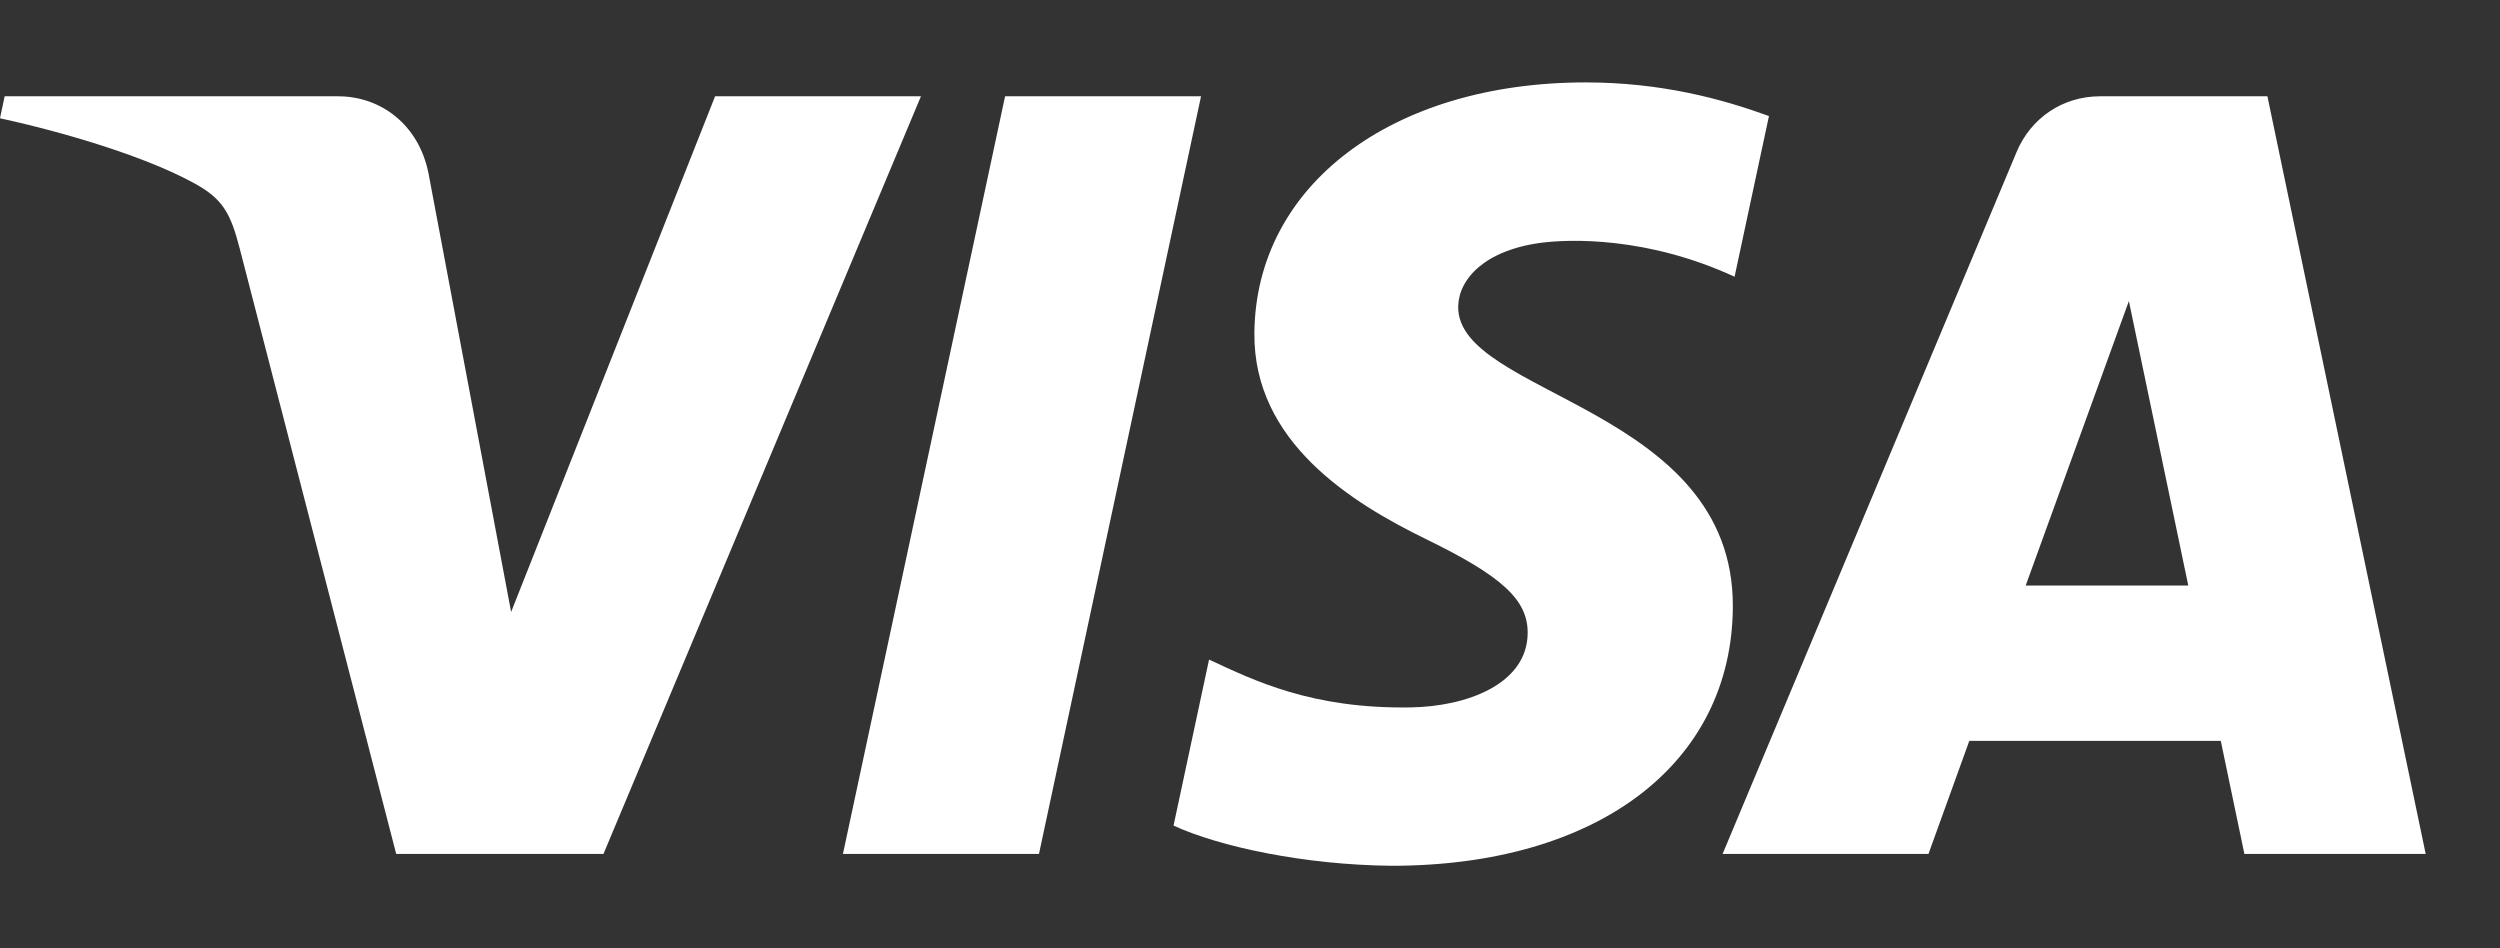 <?xml version="1.0" encoding="UTF-8"?> <svg xmlns="http://www.w3.org/2000/svg" width="29" height="11" viewBox="0 0 29 11" fill="none"><rect x="0" y="0" width="29" height="11" fill="#333333" stroke="none"/><path d="M13.932 1.117L12.052 9.906H9.778L11.659 1.117H13.932ZM23.498 6.792L24.695 3.492L25.384 6.792H23.498ZM26.035 9.906H28.138L26.302 1.117H24.361C23.925 1.117 23.557 1.371 23.393 1.762L19.982 9.906H22.37L22.844 8.594H25.761L26.035 9.906ZM20.101 7.036C20.11 4.717 16.893 4.589 16.915 3.553C16.922 3.237 17.223 2.902 17.879 2.816C18.206 2.774 19.103 2.741 20.121 3.21L20.52 1.346C19.973 1.147 19.269 0.956 18.393 0.956C16.146 0.956 14.565 2.151 14.551 3.862C14.537 5.127 15.68 5.833 16.542 6.254C17.427 6.685 17.725 6.96 17.721 7.346C17.715 7.936 17.015 8.196 16.361 8.206C15.218 8.224 14.554 7.897 14.025 7.651L13.613 9.577C14.145 9.821 15.125 10.033 16.142 10.043C18.53 10.043 20.093 8.863 20.101 7.036ZM10.683 1.117L7 9.906H4.596L2.783 2.892C2.673 2.46 2.578 2.302 2.243 2.12C1.697 1.823 0.794 1.545 0 1.372L0.054 1.117H3.923C4.416 1.117 4.859 1.445 4.971 2.013L5.929 7.099L8.295 1.117H10.683Z" fill="white"></path></svg> 